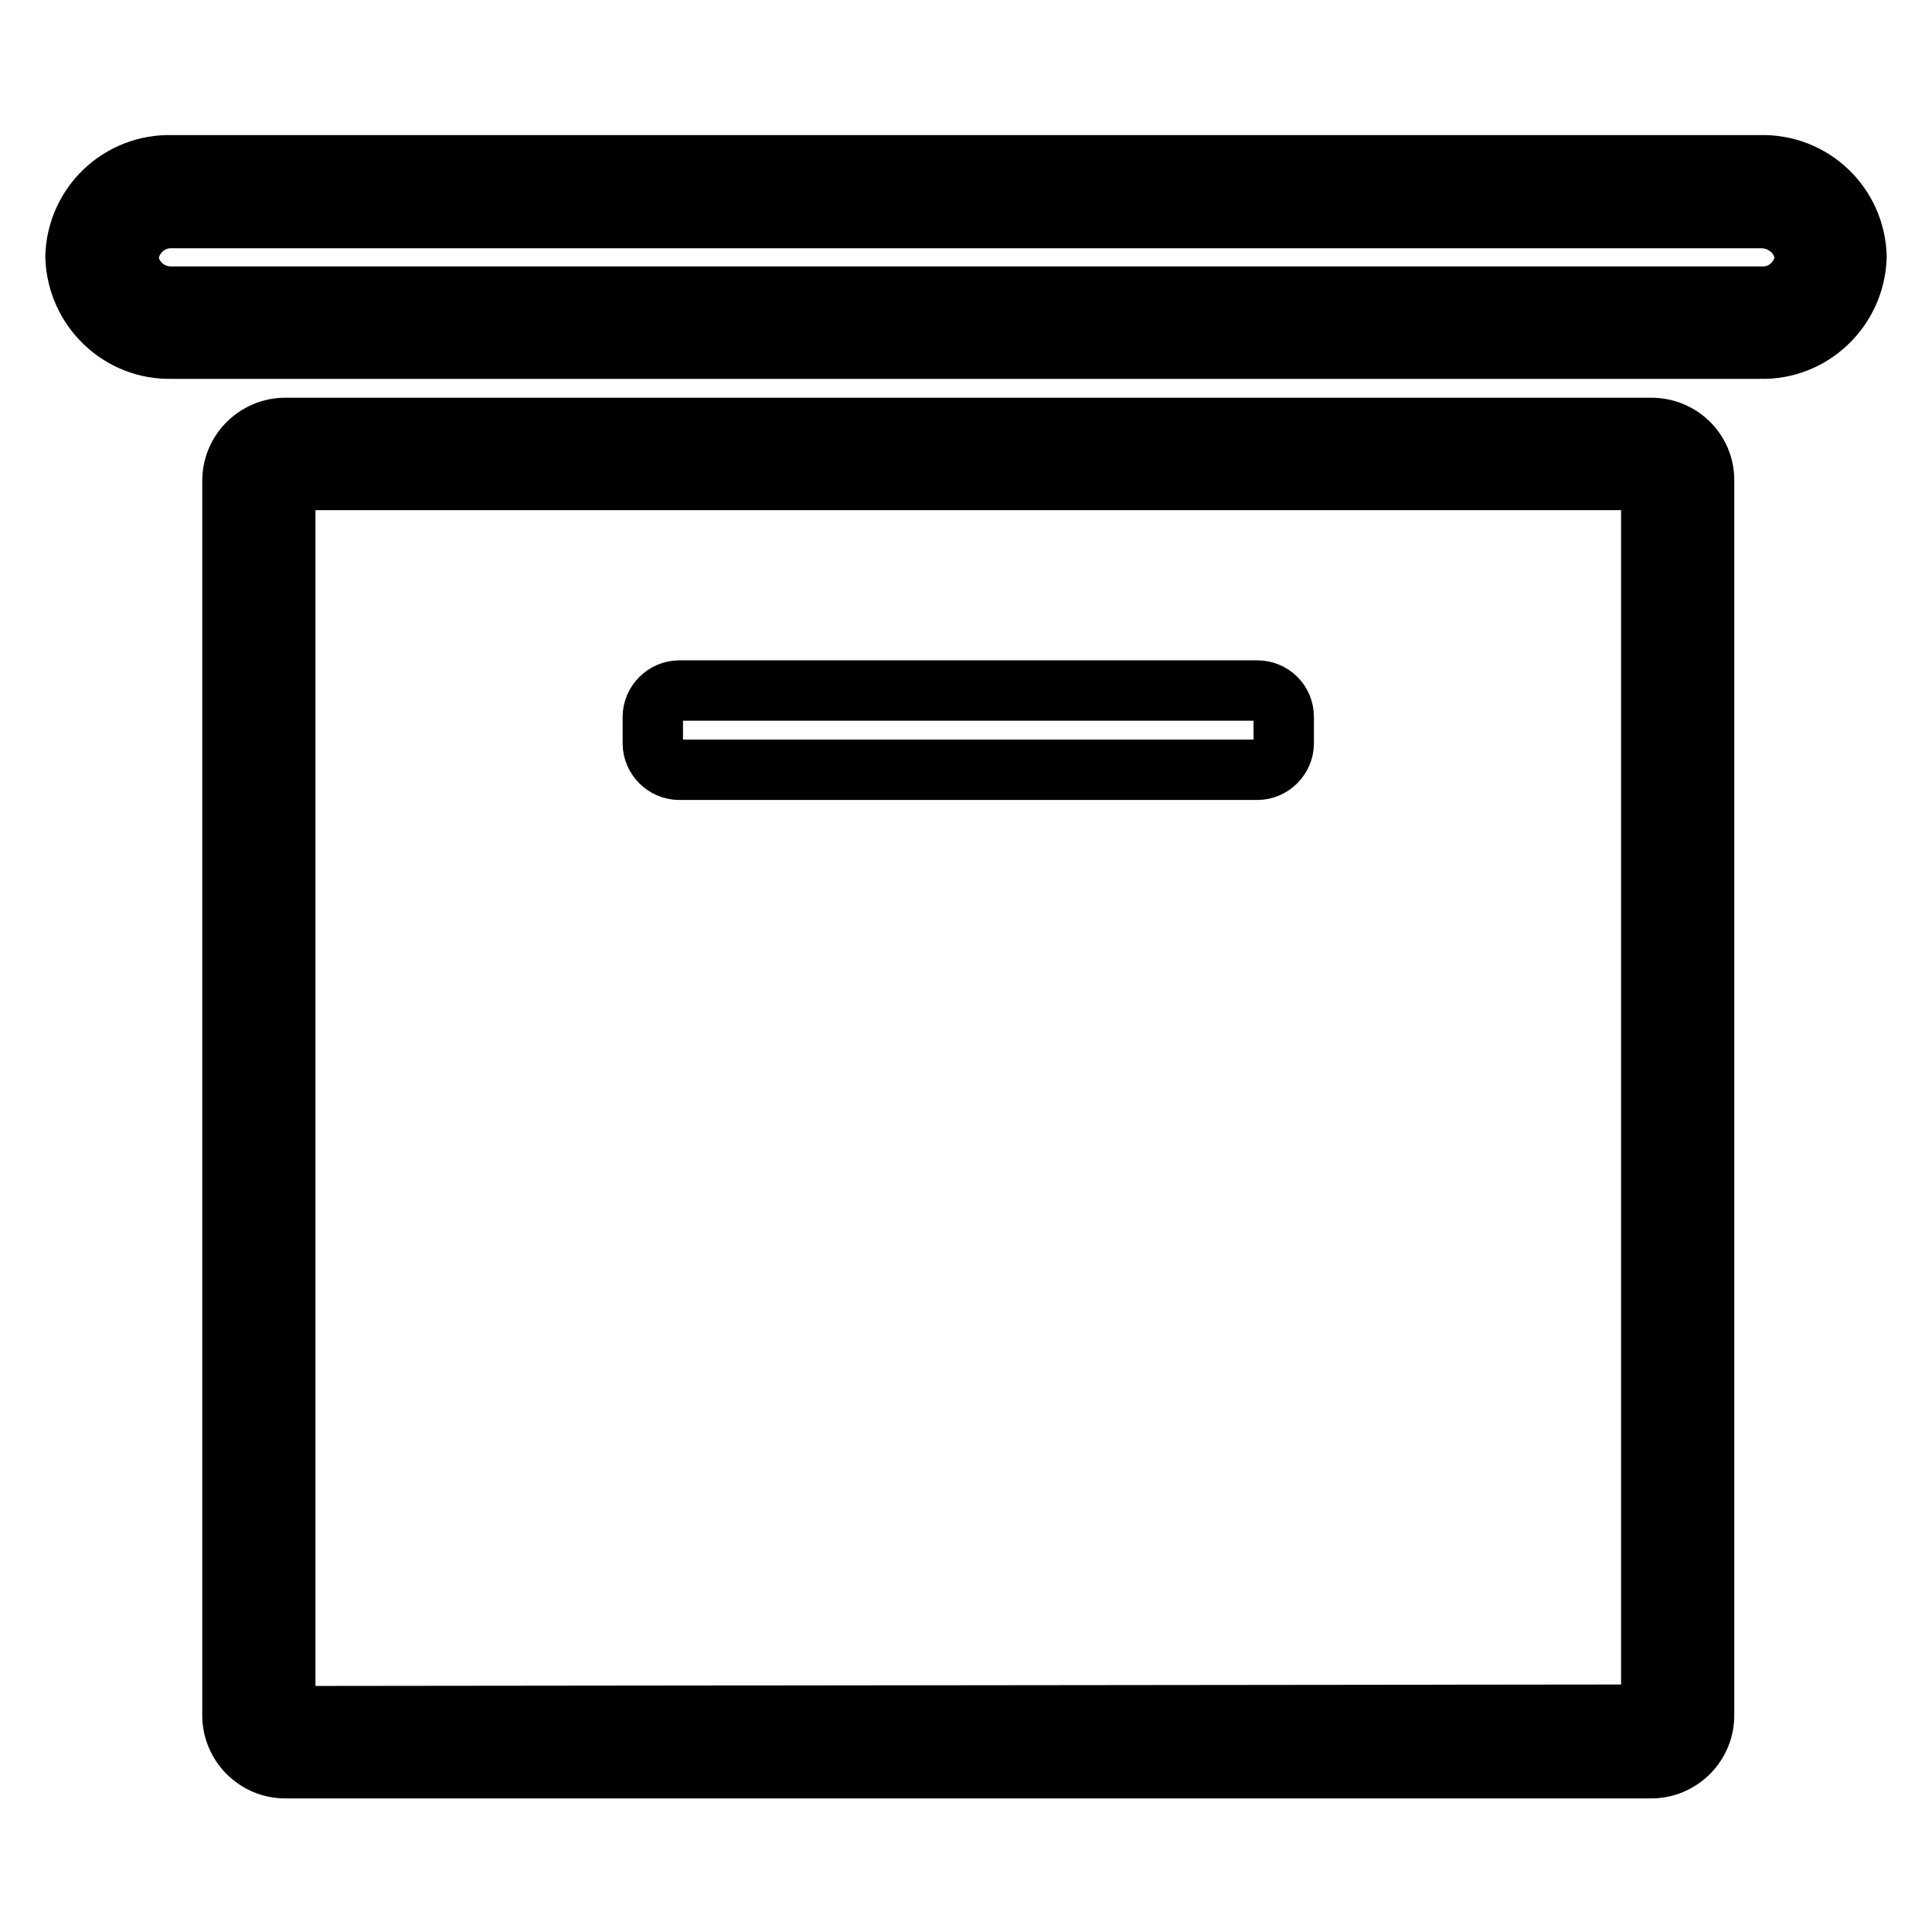 <?xml version="1.0" encoding="utf-8"?>
<!-- Svg Vector Icons : http://www.onlinewebfonts.com/icon -->
<!DOCTYPE svg PUBLIC "-//W3C//DTD SVG 1.1//EN" "http://www.w3.org/Graphics/SVG/1.1/DTD/svg11.dtd">
<svg version="1.1" xmlns="http://www.w3.org/2000/svg" xmlns:xlink="http://www.w3.org/1999/xlink" x="0px" y="0px" viewBox="0 0 256 256" enable-background="new 0 0 256 256" xml:space="preserve">
<g> <path stroke-width="8" fill-opacity="0" stroke="#000000"  d="M218.8,56.7h-181c-3.8,0-7,3.1-7,7l0,0v163.6c0,3.8,3.1,7,7,7h181c3.8,0,7-3.1,7-7V63.6 C225.8,59.8,222.7,56.7,218.8,56.7z M37.8,227.4c0-0.1,0-0.1,0-0.2V63.6h181v163.6L37.8,227.4z M233.2,21.9H22.8 C15.9,21.7,10.2,27.1,10,34c0,0,0,0,0,0c0.2,6.9,5.9,12.4,12.8,12.2c0,0,0,0,0,0h210.4c6.9,0.2,12.6-5.3,12.8-12.2c0,0,0,0,0,0 C245.8,27.1,240.1,21.7,233.2,21.9C233.2,21.9,233.2,21.9,233.2,21.9z M22.8,39.3c-3,0.1-5.6-2.2-5.8-5.2c0.3-3,2.8-5.3,5.8-5.2 h210.4c3.1-0.1,5.7,2.2,6,5.2c-0.3,3.1-2.9,5.4-6,5.2H22.8z"/> <path stroke-width="8" fill-opacity="0" stroke="#000000"  d="M166.6,91.5H90c-1.9,0-3.5,1.6-3.5,3.5v3.5c0,1.9,1.6,3.5,3.5,3.5h76.6c1.9,0,3.5-1.6,3.5-3.5v-3.5 C170.1,93,168.5,91.5,166.6,91.5L166.6,91.5z"/></g>
</svg>